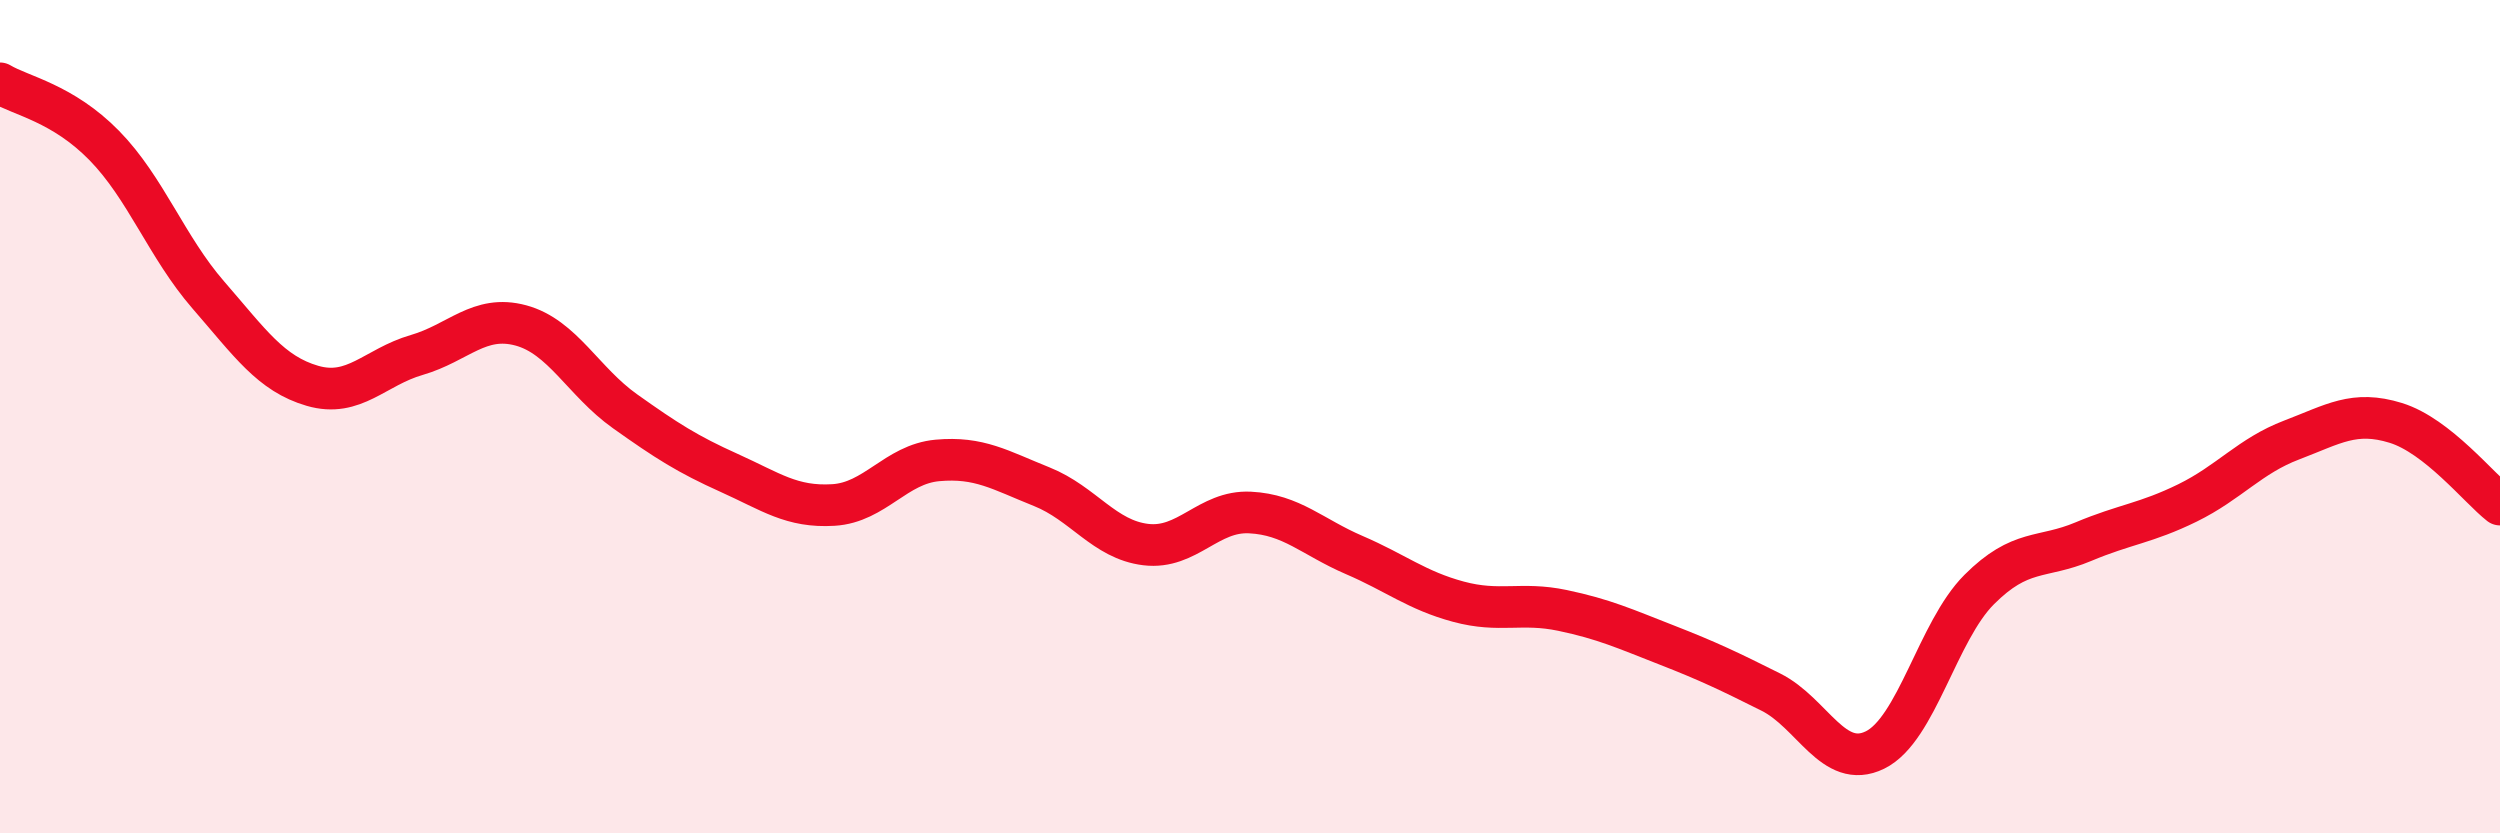 
    <svg width="60" height="20" viewBox="0 0 60 20" xmlns="http://www.w3.org/2000/svg">
      <path
        d="M 0,2 C 0.5,2.3 1.5,2.47 2.5,3.49 C 3.5,4.51 4,5.93 5,7.08 C 6,8.23 6.5,8.97 7.5,9.26 C 8.5,9.55 9,8.81 10,8.52 C 11,8.23 11.5,7.54 12.5,7.81 C 13.5,8.08 14,9.16 15,9.87 C 16,10.58 16.5,10.9 17.5,11.35 C 18.5,11.8 19,12.18 20,12.12 C 21,12.06 21.5,11.14 22.5,11.05 C 23.5,10.96 24,11.28 25,11.68 C 26,12.08 26.5,12.95 27.5,13.07 C 28.5,13.19 29,12.25 30,12.3 C 31,12.35 31.5,12.89 32.5,13.32 C 33.5,13.75 34,14.17 35,14.44 C 36,14.71 36.5,14.44 37.5,14.65 C 38.5,14.86 39,15.09 40,15.48 C 41,15.87 41.5,16.11 42.5,16.61 C 43.5,17.11 44,18.49 45,18 C 46,17.51 46.5,15.15 47.5,14.15 C 48.5,13.15 49,13.42 50,13 C 51,12.58 51.5,12.56 52.5,12.07 C 53.5,11.58 54,10.94 55,10.56 C 56,10.18 56.5,9.84 57.5,10.15 C 58.5,10.46 59.5,11.72 60,12.11L60 20L0 20Z"
        fill="#EB0A25"
        opacity="0.1"
        stroke-linecap="round"
        stroke-linejoin="round"
      />
      <path
        d="M 0,2 C 0.5,2.3 1.5,2.47 2.5,3.49 C 3.5,4.51 4,5.93 5,7.08 C 6,8.23 6.5,8.97 7.5,9.26 C 8.5,9.55 9,8.81 10,8.52 C 11,8.23 11.5,7.54 12.5,7.81 C 13.5,8.08 14,9.16 15,9.87 C 16,10.58 16.5,10.9 17.5,11.35 C 18.5,11.8 19,12.18 20,12.12 C 21,12.06 21.5,11.14 22.5,11.05 C 23.5,10.96 24,11.28 25,11.68 C 26,12.08 26.5,12.95 27.5,13.07 C 28.5,13.19 29,12.25 30,12.3 C 31,12.35 31.5,12.89 32.5,13.32 C 33.5,13.75 34,14.17 35,14.44 C 36,14.71 36.5,14.44 37.5,14.65 C 38.5,14.86 39,15.09 40,15.48 C 41,15.87 41.5,16.11 42.5,16.61 C 43.5,17.11 44,18.49 45,18 C 46,17.51 46.5,15.15 47.5,14.15 C 48.5,13.15 49,13.42 50,13 C 51,12.58 51.5,12.56 52.5,12.07 C 53.5,11.58 54,10.94 55,10.56 C 56,10.18 56.5,9.84 57.5,10.15 C 58.5,10.46 59.5,11.72 60,12.11"
        stroke="#EB0A25"
        stroke-width="1"
        fill="none"
        stroke-linecap="round"
        stroke-linejoin="round"
      />
    </svg>
  